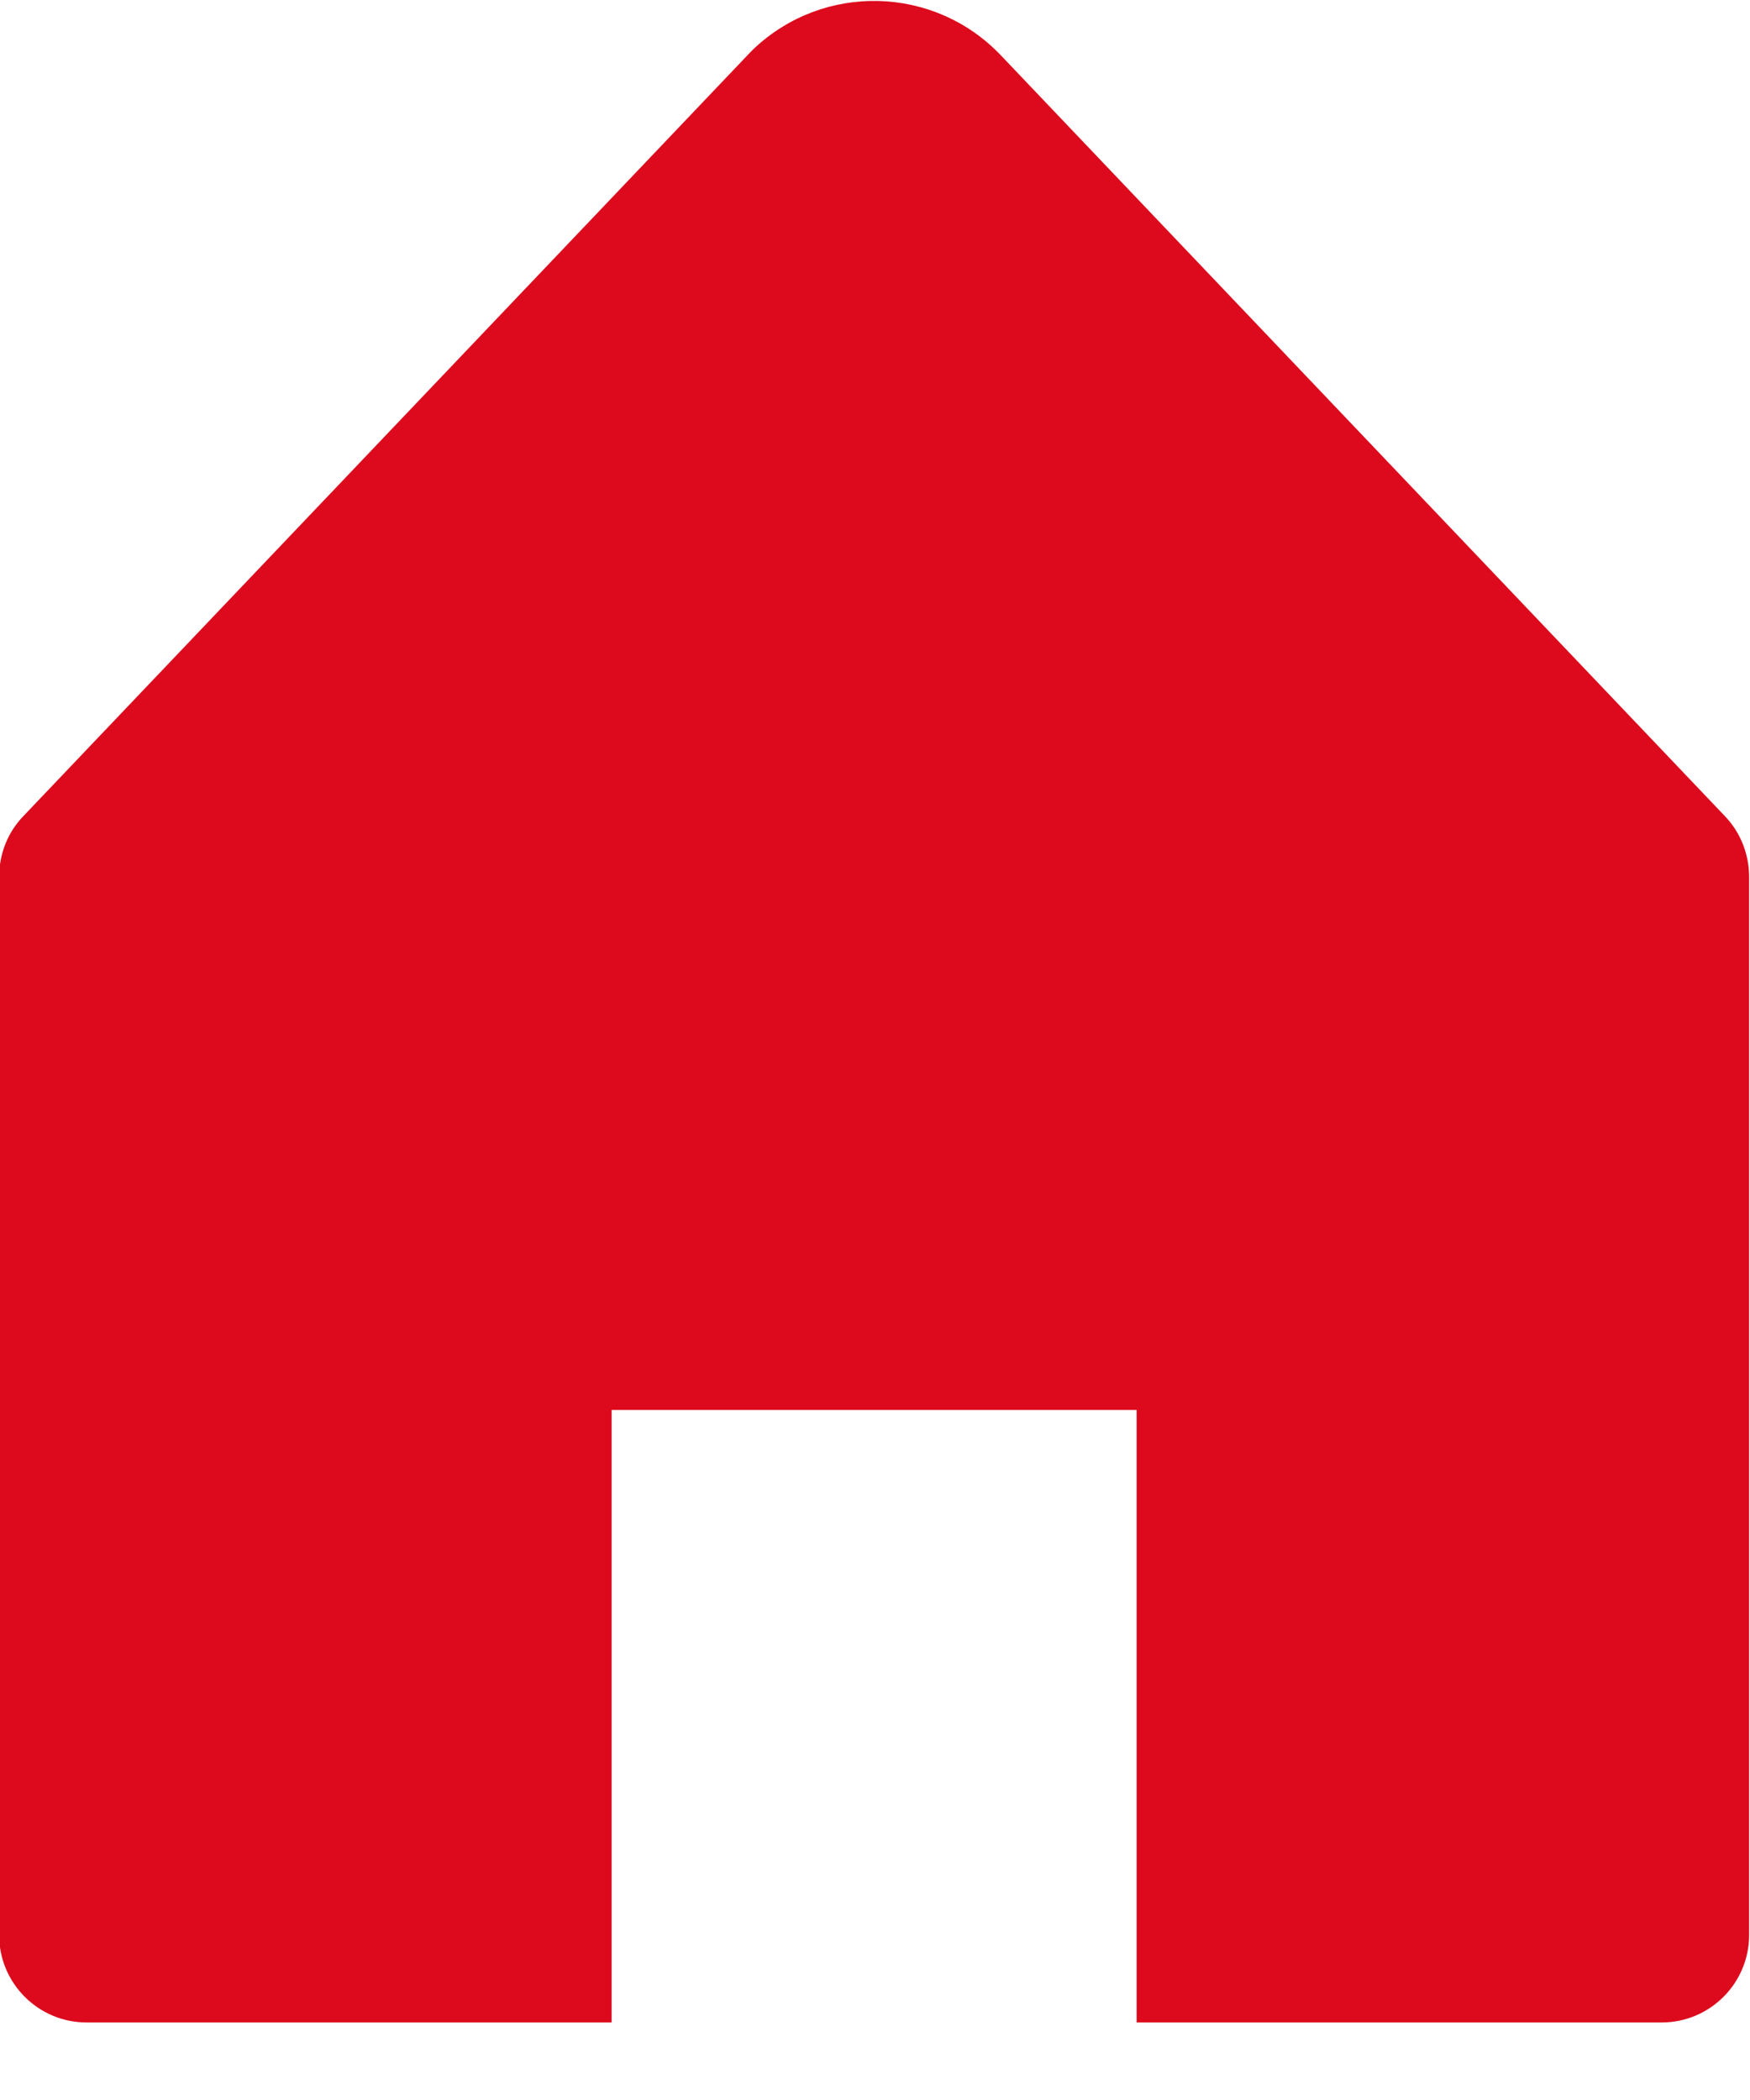 <?xml version="1.0" encoding="UTF-8" standalone="no"?>
<!DOCTYPE svg PUBLIC "-//W3C//DTD SVG 1.1//EN" "http://www.w3.org/Graphics/SVG/1.1/DTD/svg11.dtd">
<svg width="100%" height="100%" viewBox="0 0 20 24" version="1.1" xmlns="http://www.w3.org/2000/svg" xmlns:xlink="http://www.w3.org/1999/xlink" xml:space="preserve" xmlns:serif="http://www.serif.com/" style="fill-rule:evenodd;clip-rule:evenodd;stroke-linejoin:round;stroke-miterlimit:2;">
    <g transform="matrix(1,0,0,1,-13170.8,-12938.9)">
        <g transform="matrix(2,0,0,2,0,0)">
            <g transform="matrix(1,0,0,1,6589.67,6480.59)">
                <path d="M0,-10.823L-4.135,-6.478C-4.225,-6.386 -4.274,-6.262 -4.275,-6.133L-4.275,-0.083C-4.275,0.193 -4.051,0.417 -3.775,0.417L-0.775,0.417L-0.775,-3.083L2.225,-3.083L2.225,0.417L5.225,0.417C5.501,0.417 5.725,0.193 5.725,-0.083L5.725,-6.133C5.724,-6.262 5.674,-6.386 5.585,-6.478L1.45,-10.823C1.069,-11.224 0.437,-11.24 0.036,-10.86C0.024,-10.848 0.012,-10.836 0,-10.823" style="fill:rgb(221,10,29);fill-rule:nonzero;"/>
            </g>
        </g>
    </g>
</svg>

